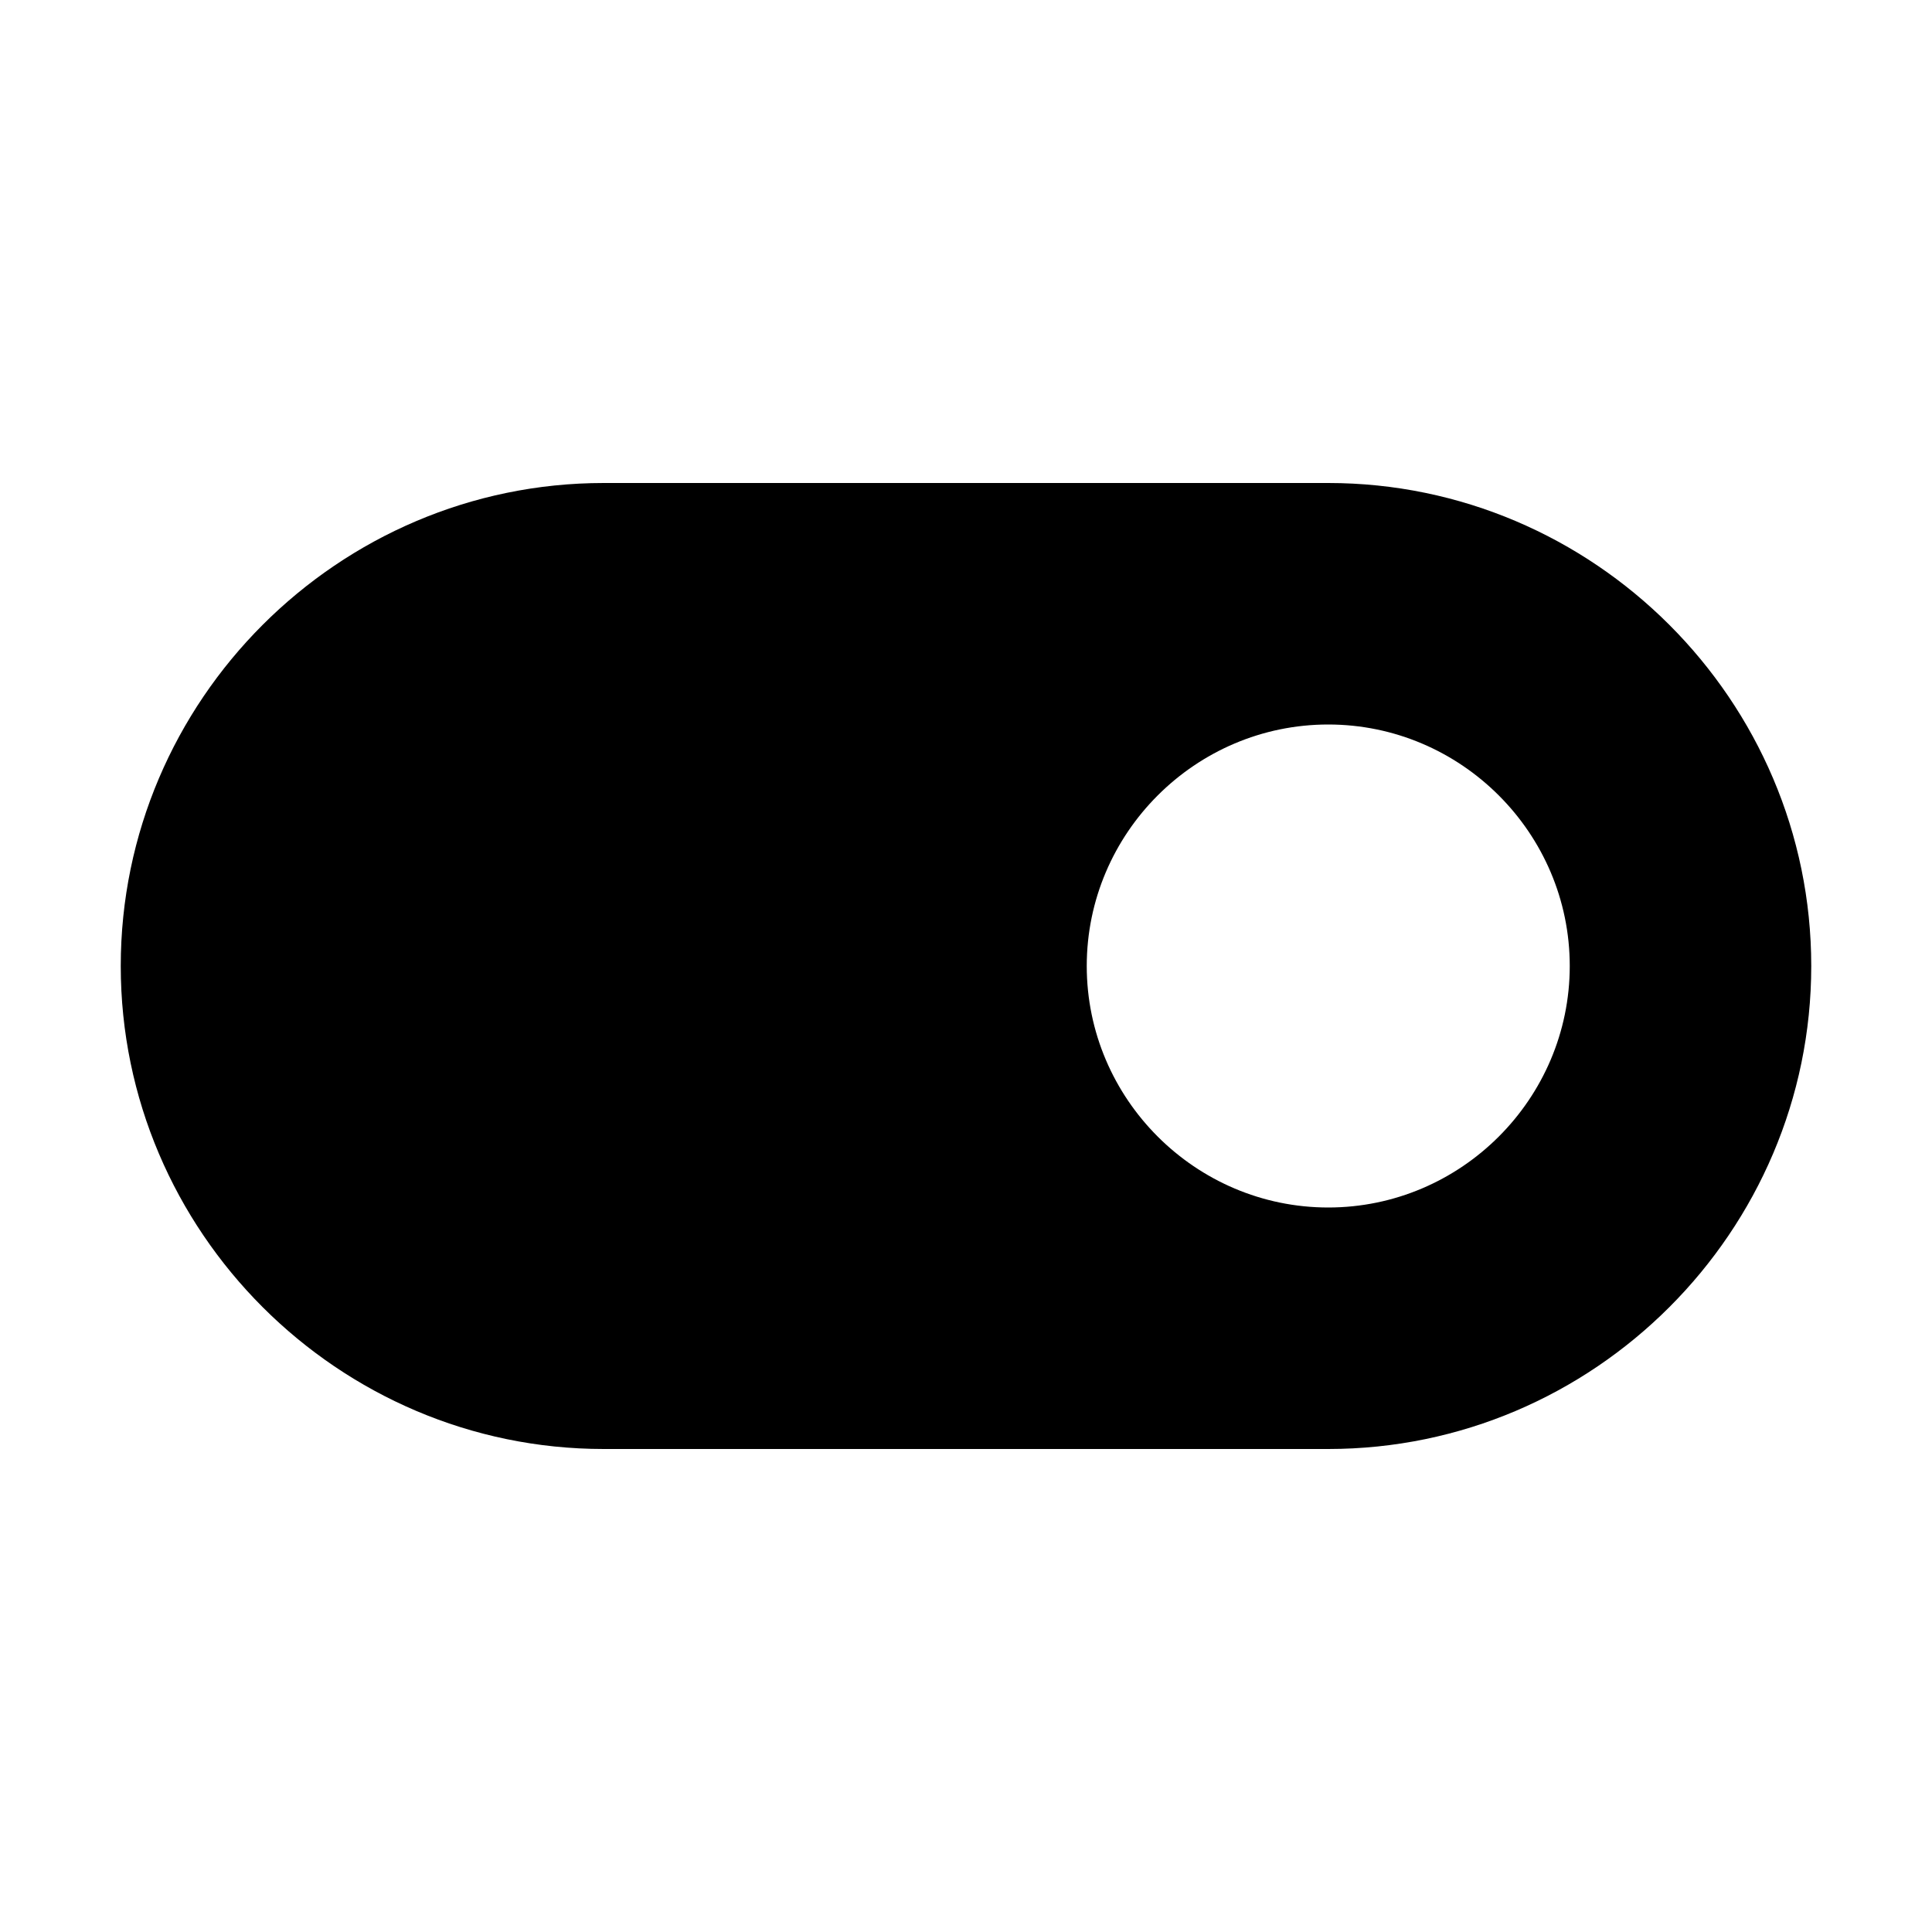 <?xml version="1.0" encoding="UTF-8"?>
<svg id="Icon" xmlns="http://www.w3.org/2000/svg" width="32" height="32" version="1.1" viewBox="0 0 32 32">
  <!-- Generator: Adobe Illustrator 30.0.0, SVG Export Plug-In . SVG Version: 2.1.1 Build 123)  -->
  <defs>
    <style>
      .st0 {
        fill: none;
      }
    </style>
  </defs>
  <path d="M10,24h12c4.4,0,8-3.6,8-8s-3.6-8-8-8h-12c-4.4,0-8,3.6-8,8s3.6,8,8,8ZM22,12c2.2,0,4,1.8,4,4s-1.8,4-4,4-4-1.8-4-4,1.8-4,4-4Z"/>
  <rect id="__x3C_Transparent_Rectangle_x3E_" class="st0" width="32" height="32"/>
</svg>